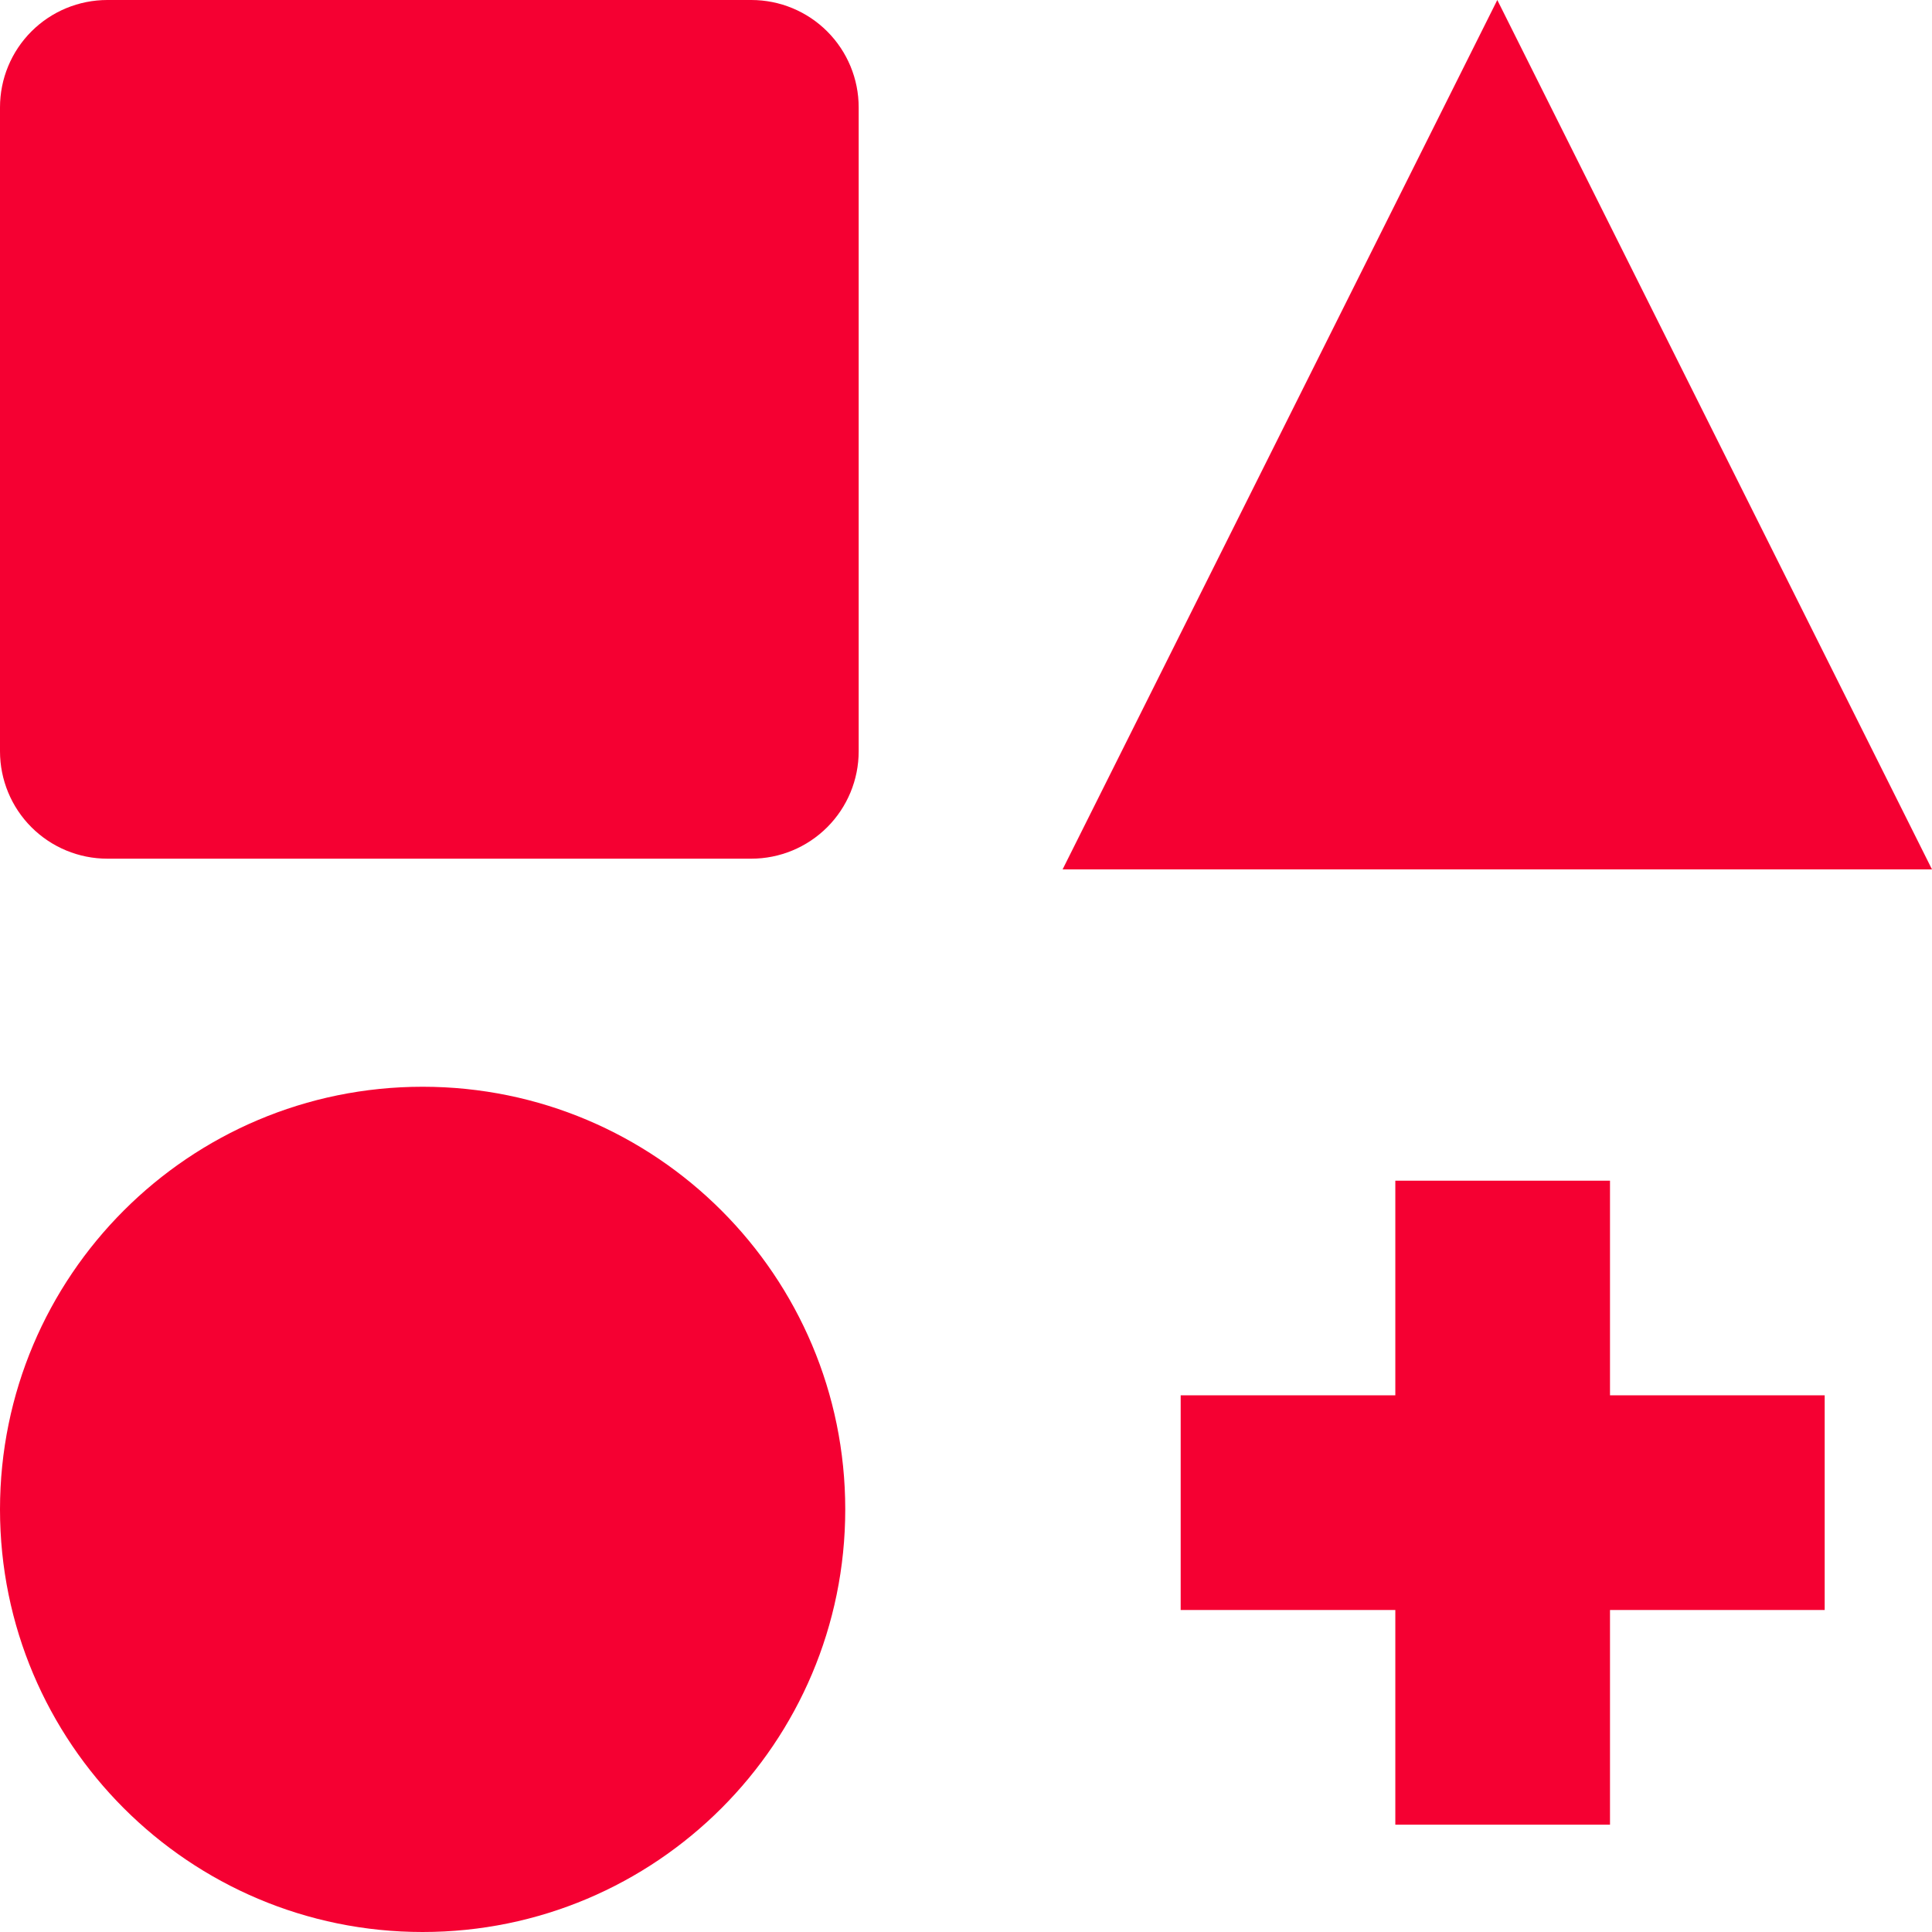 <?xml version="1.0" encoding="UTF-8"?>
<svg width="60px" height="60px" viewBox="0 0 60 60" version="1.1" xmlns="http://www.w3.org/2000/svg" xmlns:xlink="http://www.w3.org/1999/xlink">
    <title>E1D53D0A-561B-4B11-AB6E-25C6DAA866D1</title>
    <g id="MM-Customer-Service" stroke="none" stroke-width="1" fill="none" fill-rule="evenodd">
        <g transform="translate(-653, -949)" fill="#F50032" fill-rule="nonzero" id="Customise">
            <path d="M676.333,949 L656.333,949 C655.449,949 654.601,949.351 653.976,949.976 C653.351,950.601 653,951.449 653,952.333 L653,972.333 C653,973.217 653.351,974.065 653.976,974.69 C654.601,975.315 655.449,975.667 656.333,975.667 L676.333,975.667 C677.217,975.667 678.065,975.315 678.69,974.69 C679.315,974.065 679.667,973.217 679.667,972.333 L679.667,952.333 C679.667,951.449 679.315,950.601 678.69,949.976 C678.065,949.351 677.217,949 676.333,949 Z M699.5,949 L713,976 L686,976 L699.5,949 Z M703,985.667 L696.333,985.667 L696.333,992.333 L689.667,992.333 L689.667,999 L696.333,999 L696.333,1005.667 L703,1005.667 L703,999 L709.667,999 L709.667,992.333 L703,992.333 L703,985.667 Z M666.125,1009 C673.374,1009 679.25,1003.124 679.25,995.875 C679.25,988.626 673.374,982.75 666.125,982.75 C658.876,982.75 653,988.626 653,995.875 C653,1003.124 658.876,1009 666.125,1009 Z"></path>
        </g>
    </g>
</svg>